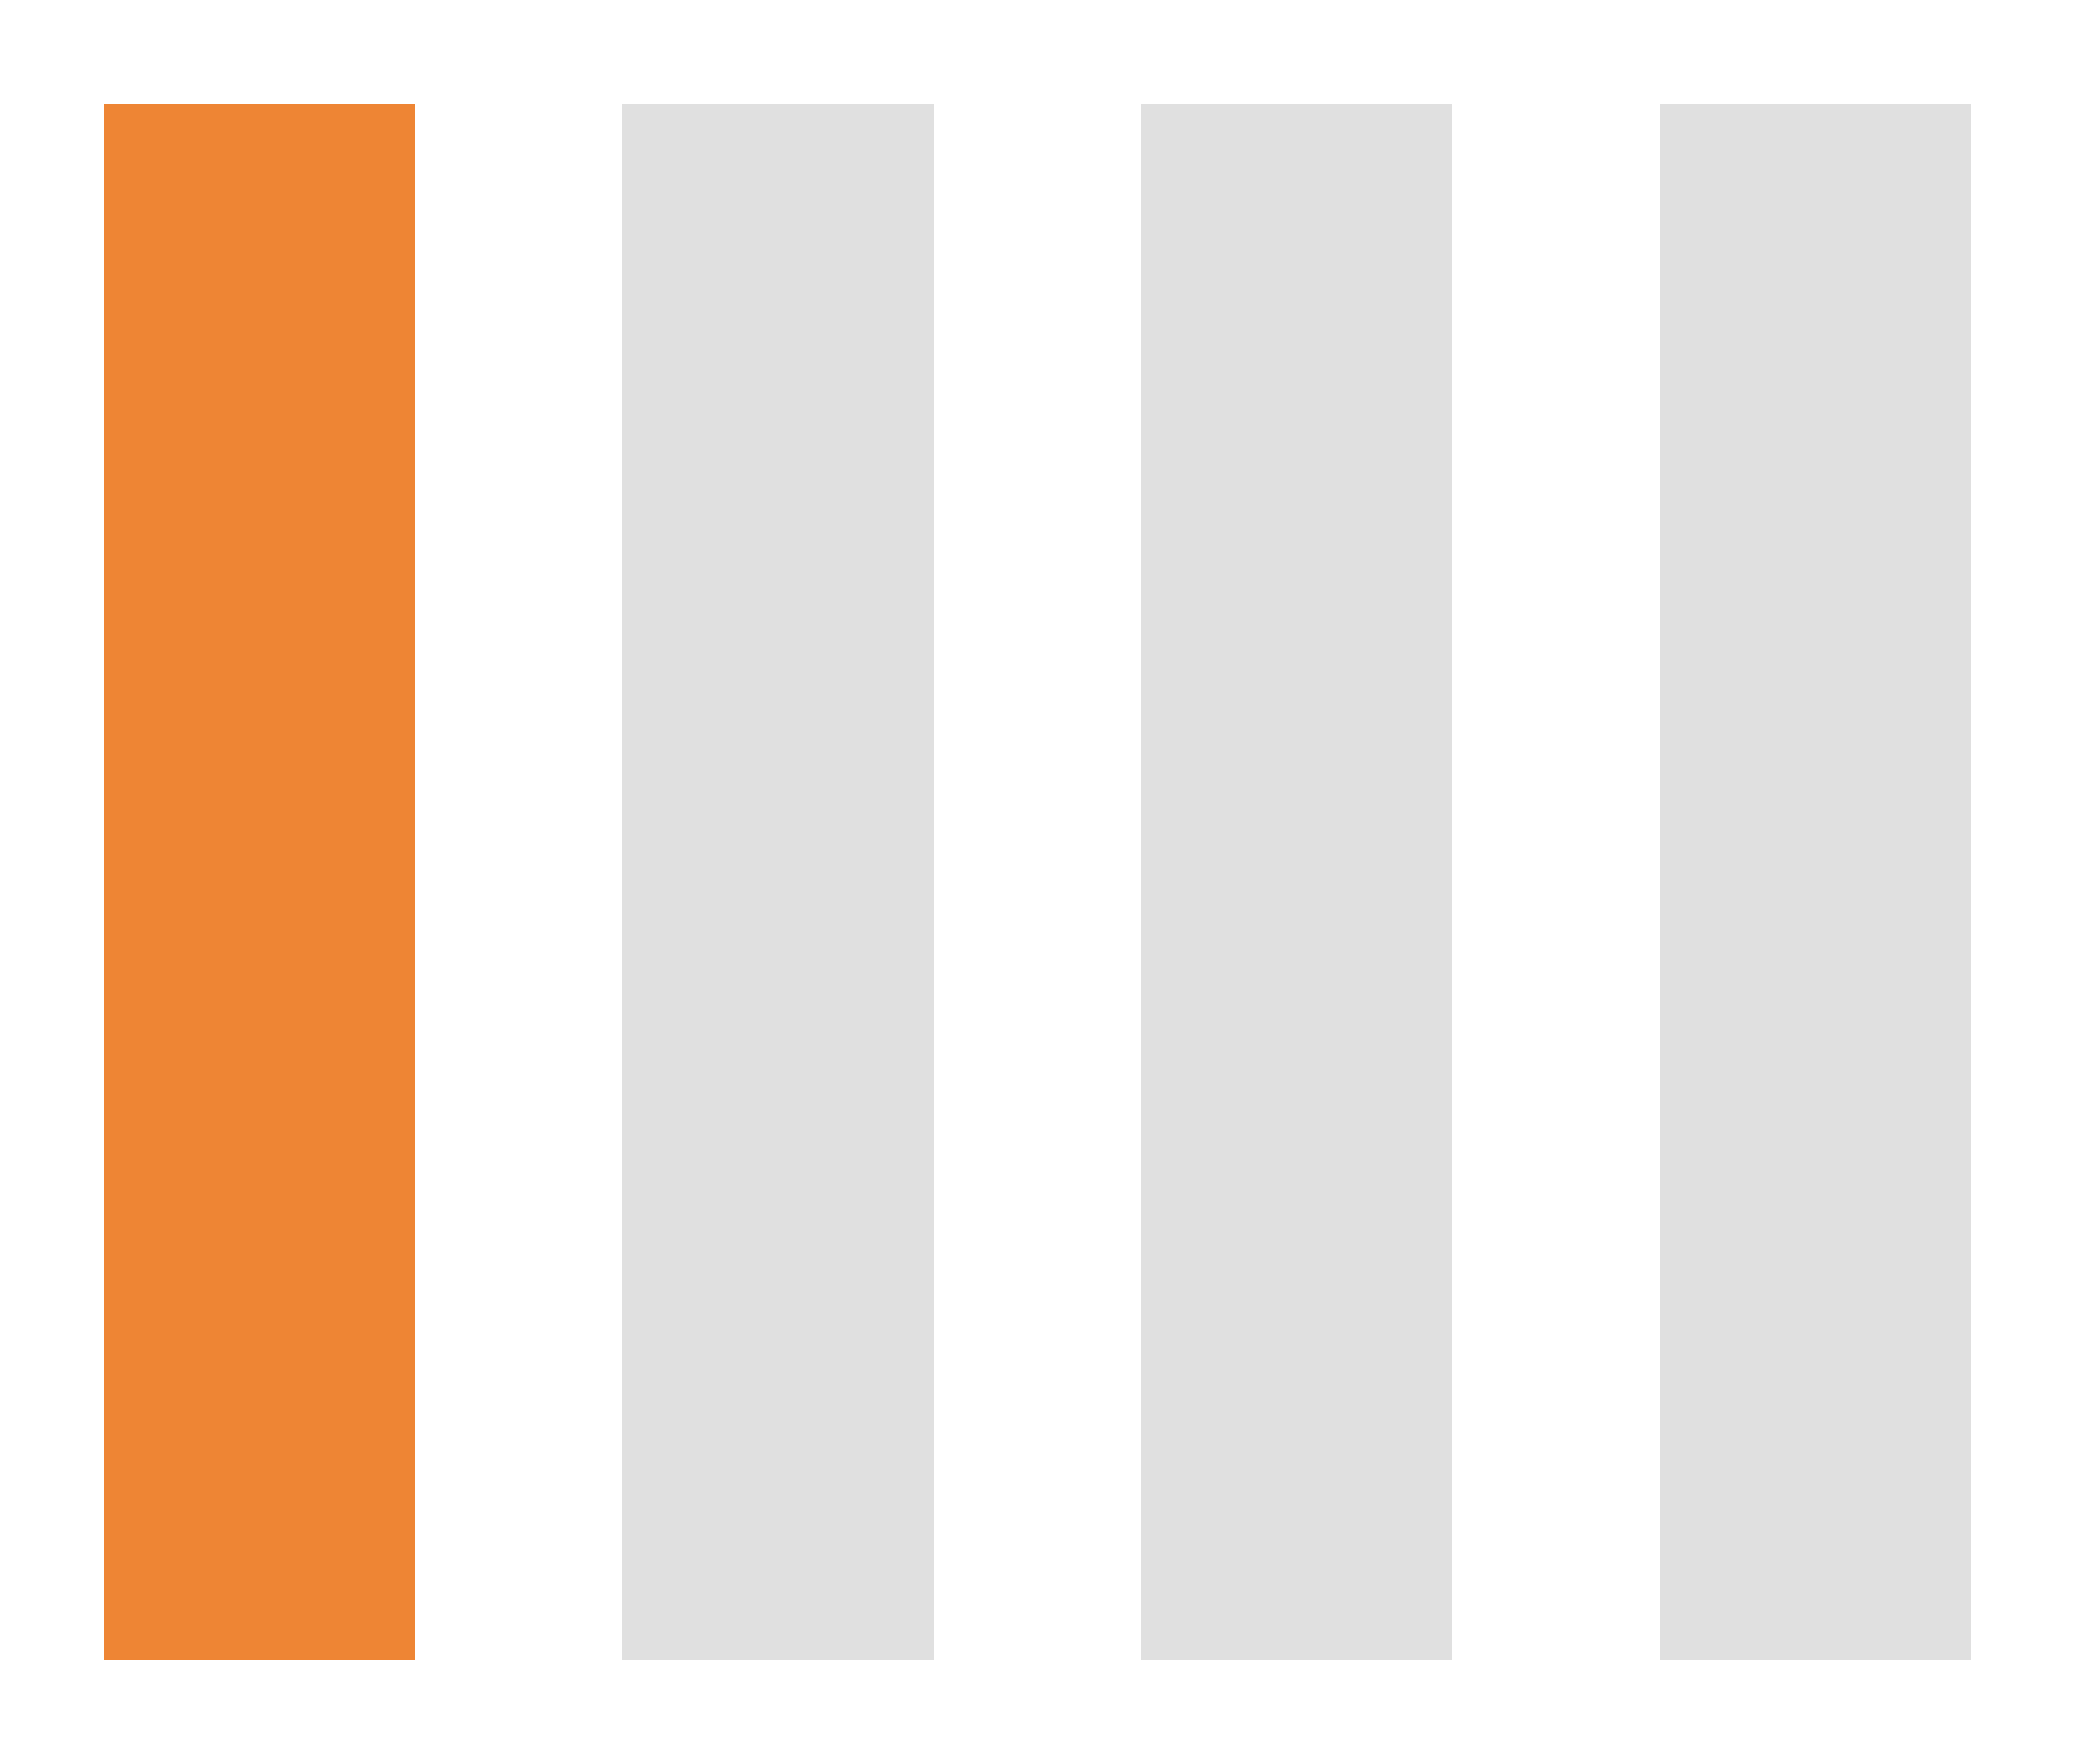 <svg xmlns="http://www.w3.org/2000/svg" viewBox="0 0 20 17" width="20" height="17">
	<style>
		tspan { white-space:pre }
		.shp0 { fill: #e0e0e0 } 
		.shp1 { fill: #ee8534 } 
	</style>
	<path id="progres4" class="shp0" d="M16 1L19 1L19 16L16 16L16 1Z" />
	<path id="progres3" class="shp0" d="M11 1L14 1L14 16L11 16L11 1Z" />
	<path id="progres2" class="shp0" d="M6 1L9 1L9 16L6 16L6 1Z" />
	<path id="progres1" class="shp1" d="M1 1L4 1L4 16L1 16L1 1Z" />
</svg>
